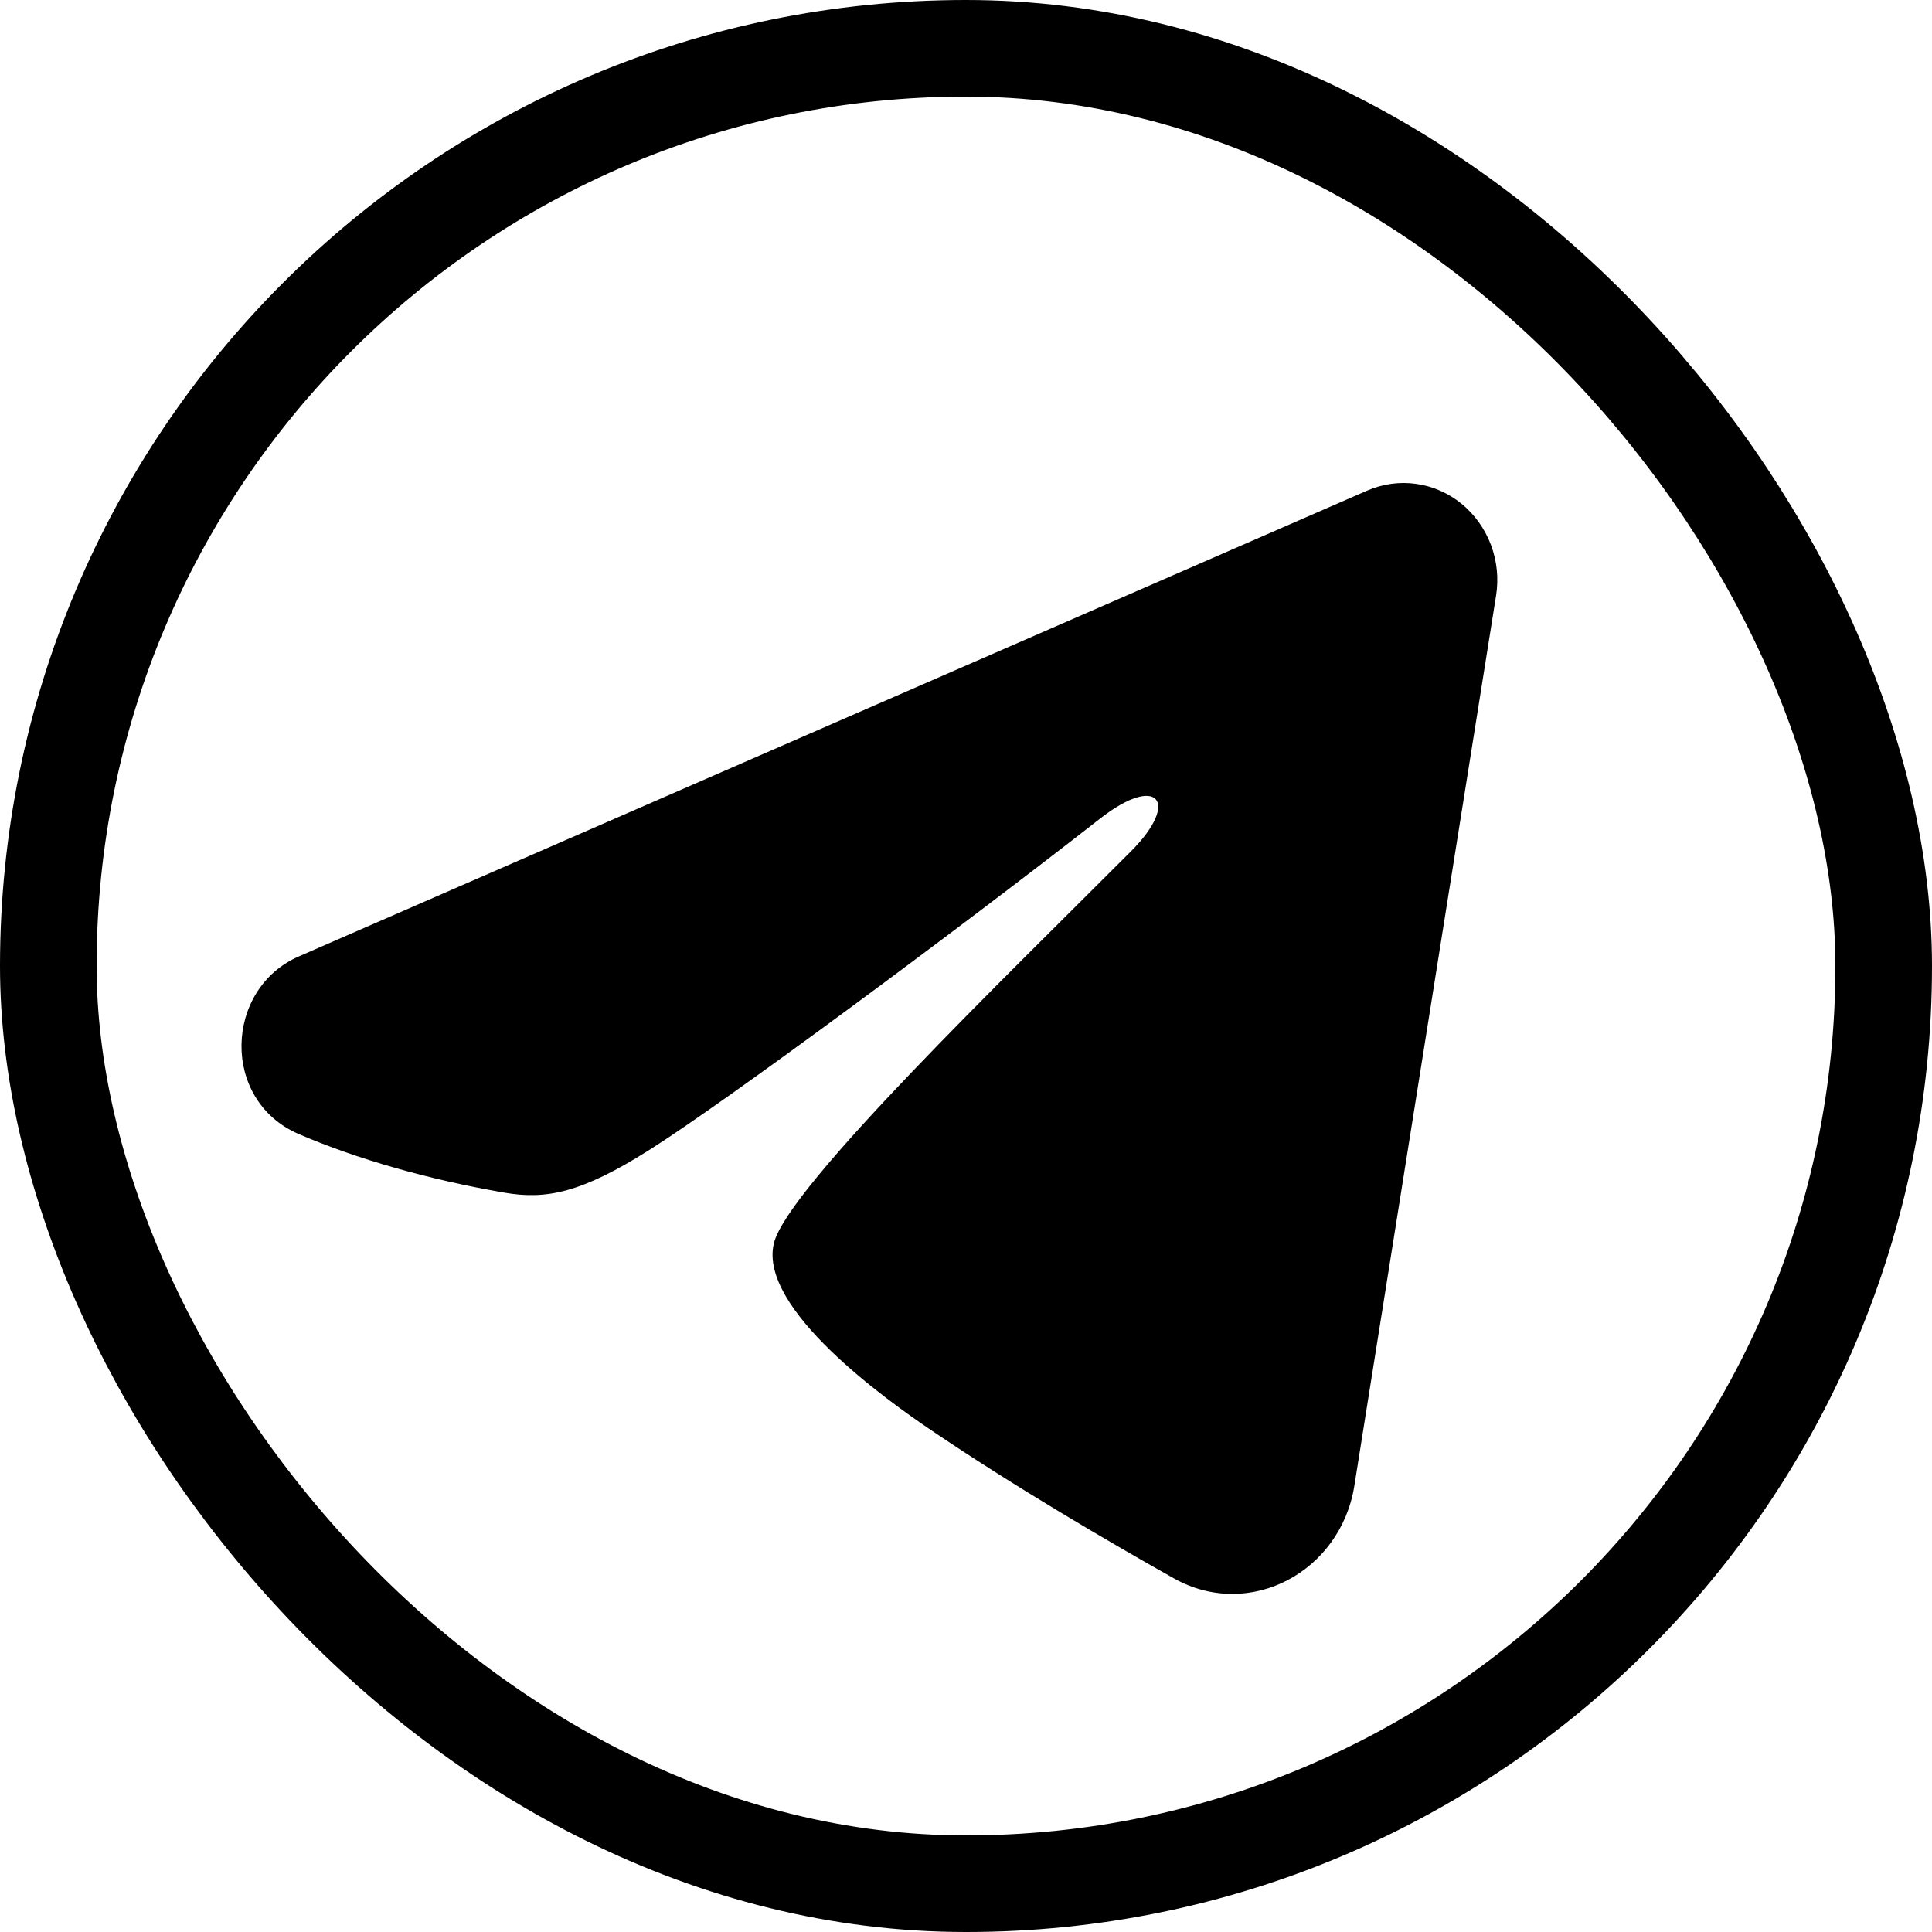 <?xml version="1.0" encoding="UTF-8"?> <svg xmlns="http://www.w3.org/2000/svg" width="40" height="40" viewBox="0 0 40 40" fill="none"> <g clip-path="url(#clip0_8_500)"> <path fill-rule="evenodd" clip-rule="evenodd" d="M28.307 10.157C28.627 10.018 28.976 9.97 29.32 10.018C29.664 10.066 29.989 10.209 30.261 10.431C30.533 10.654 30.743 10.948 30.869 11.283C30.994 11.617 31.031 11.981 30.974 12.335L28.04 30.764C27.756 32.541 25.872 33.561 24.298 32.675C22.981 31.934 21.025 30.793 19.266 29.602C18.386 29.006 15.691 27.097 16.023 25.739C16.307 24.578 20.835 20.213 23.422 17.619C24.438 16.599 23.974 16.011 22.775 16.949C19.796 19.277 15.016 22.817 13.435 23.814C12.041 24.693 11.314 24.843 10.445 24.693C8.859 24.419 7.388 23.996 6.187 23.48C4.565 22.784 4.644 20.474 6.186 19.802L28.307 10.157Z" fill="black"></path> </g> <rect x="1" y="1" width="38" height="38" rx="19" stroke="black" stroke-width="2"></rect> <defs> <clipPath id="clip0_8_500"> <rect width="40" height="40" rx="20" fill="white"></rect> </clipPath> </defs> </svg> 